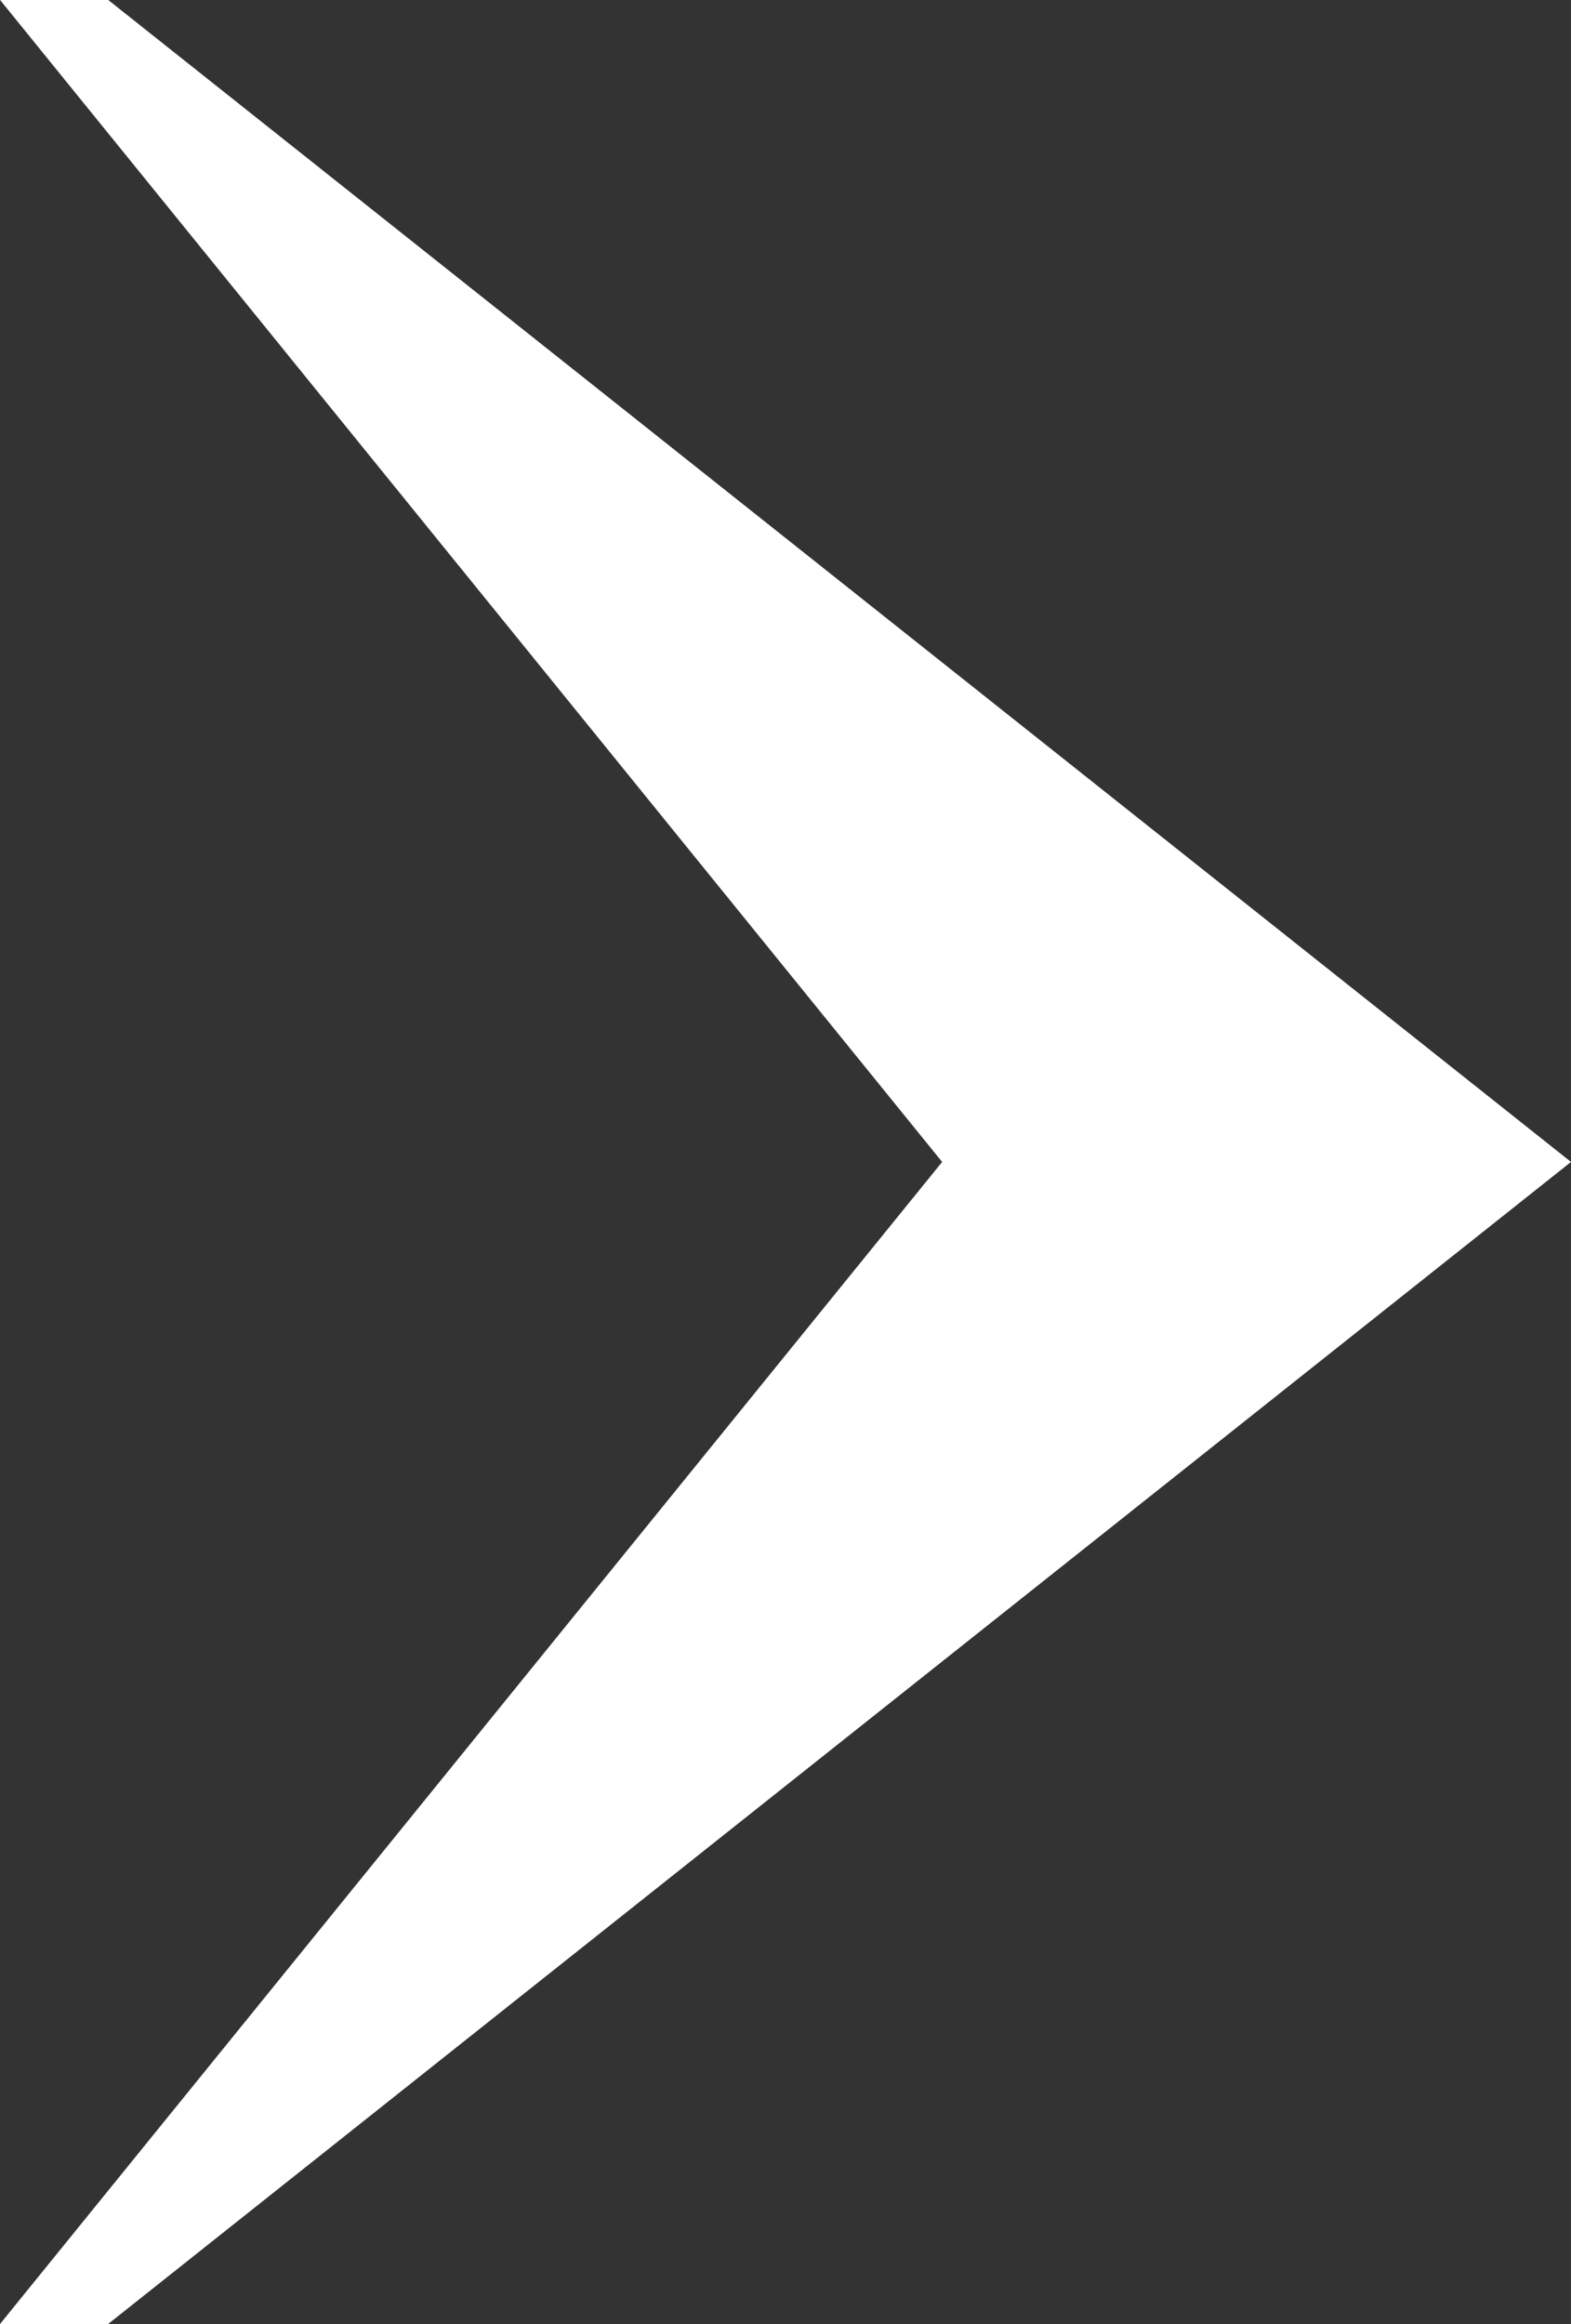 <svg xmlns="http://www.w3.org/2000/svg" width="12.251" height="18.117" viewBox="0 0 12.251 18.117">
  <rect x="0" y="0" width="12.251" height="18.117" fill="#333333" stroke="none"/>
  <path id="右_白色_" data-name="右（白色）" d="M1462.843,598.785l-7.347,9.059h.843l11.408-9.059-11.408-9.059h-.843Z" transform="translate(-1455.496 -589.727)" fill="#fff"/>
</svg>
